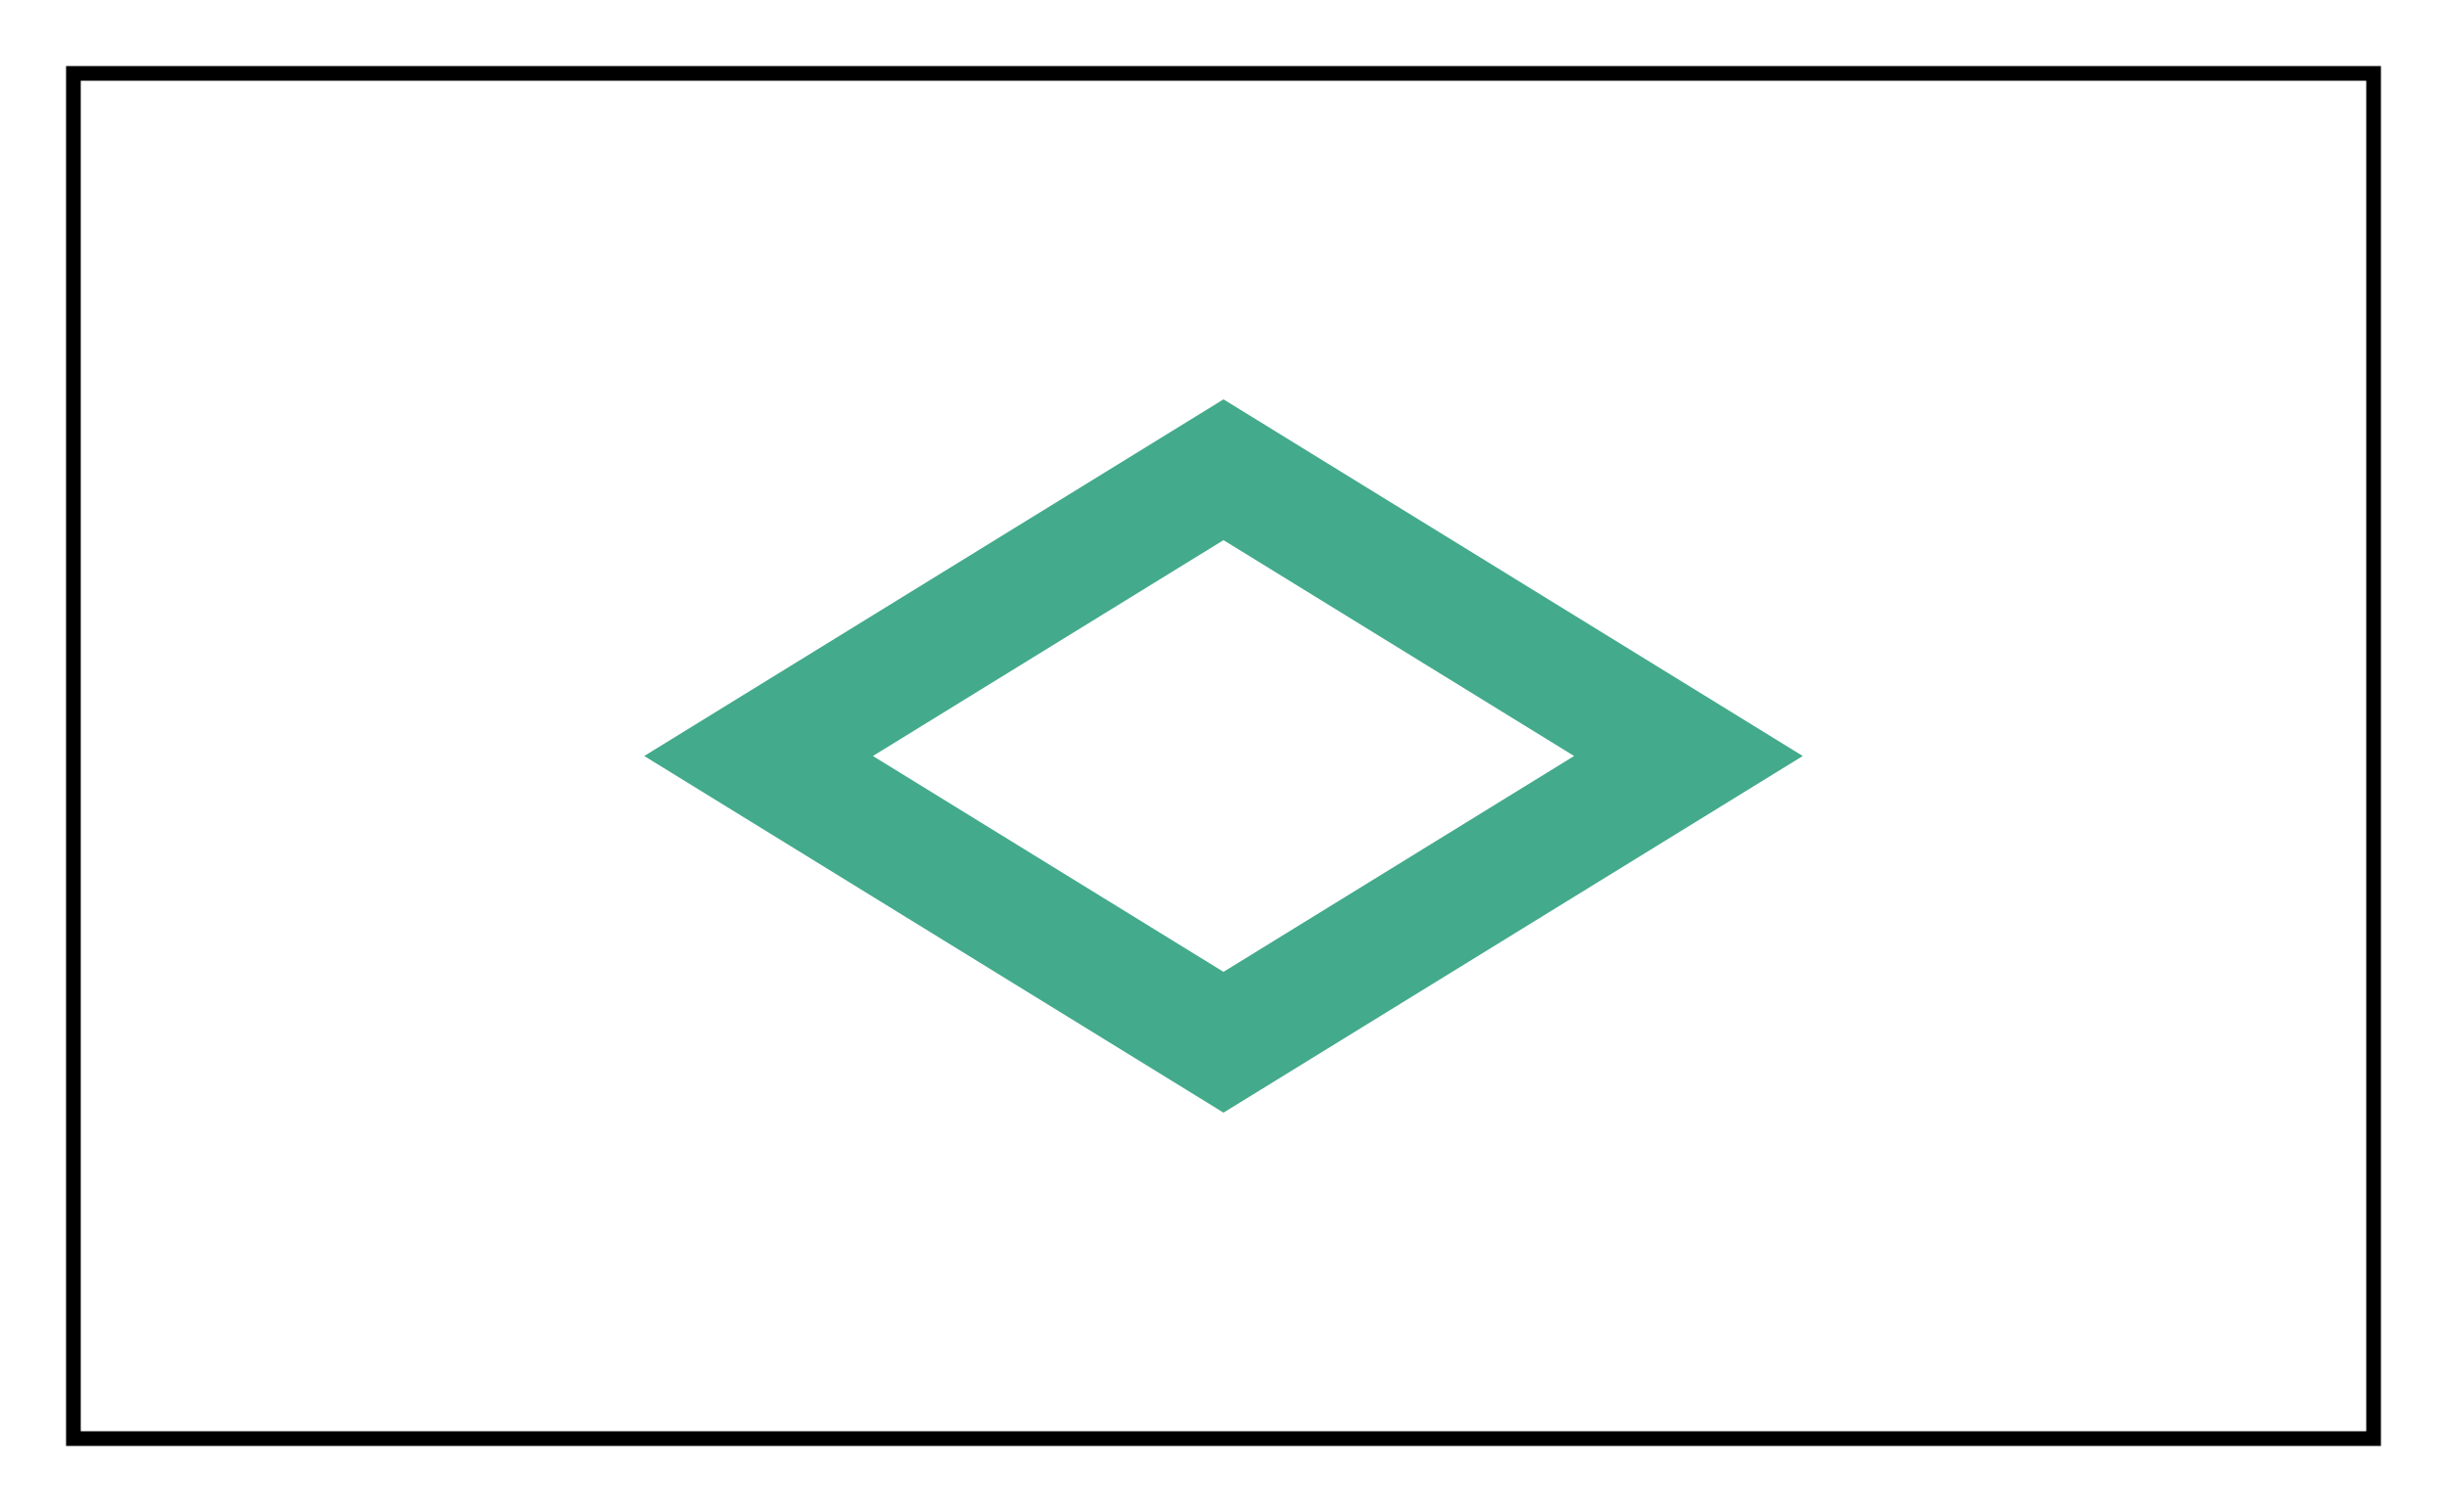 <?xml version="1.0" encoding="utf-8"?><svg viewBox="0 0 1000 618 " xmlns="http://www.w3.org/2000/svg"><filter id="deFOCUS1"><feTurbulence type="fractalNoise" baseFrequency=".005" numOctaves="2"/><feDisplacementMap in="SourceGraphic" scale="42" xChannelSelector="G" yChannelSelector="B"><animate attributeName="scale" values="42;46;42;" dur="6s" repeatCount="indefinite"/></feDisplacementMap><feComposite operator="in" in2="finalMask"/></filter><filter id="deFOCUS2" filterUnits="userSpaceOnUse"><feTurbulence type="fractalNoise" baseFrequency=".052" numOctaves="6"/><feDisplacementMap in="SourceGraphic" scale="156" xChannelSelector="G" yChannelSelector="B"><animate attributeName="scale" values="156;171;156;" dur="7s" repeatCount="indefinite"/></feDisplacementMap><feComposite operator="in" in2="finalMask"/></filter><g id="pattern" style="stroke: #000000; stroke-width: 6px; filter: url(#deFOCUS1); fill:#ffffff"><rect x="30" y="30" width="940" height="558"/></g><g id="shape" style="stroke:#43AA8B; stroke-width: 49px; filter: url(#deFOCUS2); fill:#ffffff" fill-opacity="1"><path d="M500 192 L690 309 L500 426 L310 309 Z"/></g><desc>Metadata:{"name":"deFOCUSed #381","artist":"Matto","description":"The deFOCUSed algorithm produces tokens that correspond to FOCUS tokens. By using the same random hash as the FOCUS script as well as a new random hash that is generated when a deFOCUSed token is created, some traits match the corresponding FOCUS token, while others are specific to the moment a FOCUS owner deFOCUSes their FOCUS. The project is 100% on-chain, relying only on smart contracts to generate the token data, and the assets are rendered live in your browser into an animated SVG image.","royaltyInfo":{"artistAddress":"0x983f10b69c6c8d72539750786911359619df313d","royaltyFeeByID":7},"collection_name":"deFOCUSed by Matto","website":"https://matto.xyz/project/defocused/","external_url":"https://etherscan.io/address/0xfa042f7214e17d6104272a359fe231c2a155cd00#code","script_type":"Solidity","image_type":"Generative SVG","attributes":[{"trait_type":"Shape","value":"Wide Diamond"},{"trait_type":"Shape Style","value":"Boss"},{"trait_type":"Pattern","value":"Diagonal Backward"},{"trait_type":"Midpoints","value":"1"},{"trait_type":"Pattern Recursion","value":"1"},{"trait_type":"Background Color","value":"#ffffff"},{"trait_type":"Linework","value":"#000000"},{"trait_type":"Shape Stroke","value":"#43AA8B"},{"trait_type":"Shape Fill","value":"#ffffff"},{"trait_type":"Pattern DeFOCUS","value":"Wobbly"},{"trait_type":"Pattern Variance","value":"Low"},{"trait_type":"Pattern Jitter","value":"Medium"},{"trait_type":"Pattern Cycle (seconds)","value":"6"},{"trait_type":"Shape DeFOCUS","value":"Splotchy"},{"trait_type":"Shape Variance","value":"High"},{"trait_type":"Shape Jitter","value":"Ultra"},{"trait_type":"Shape Cycle (seconds)","value":"7"},{"trait_type":"License","value":"CC BY-NC 4.0"}]}</desc></svg>